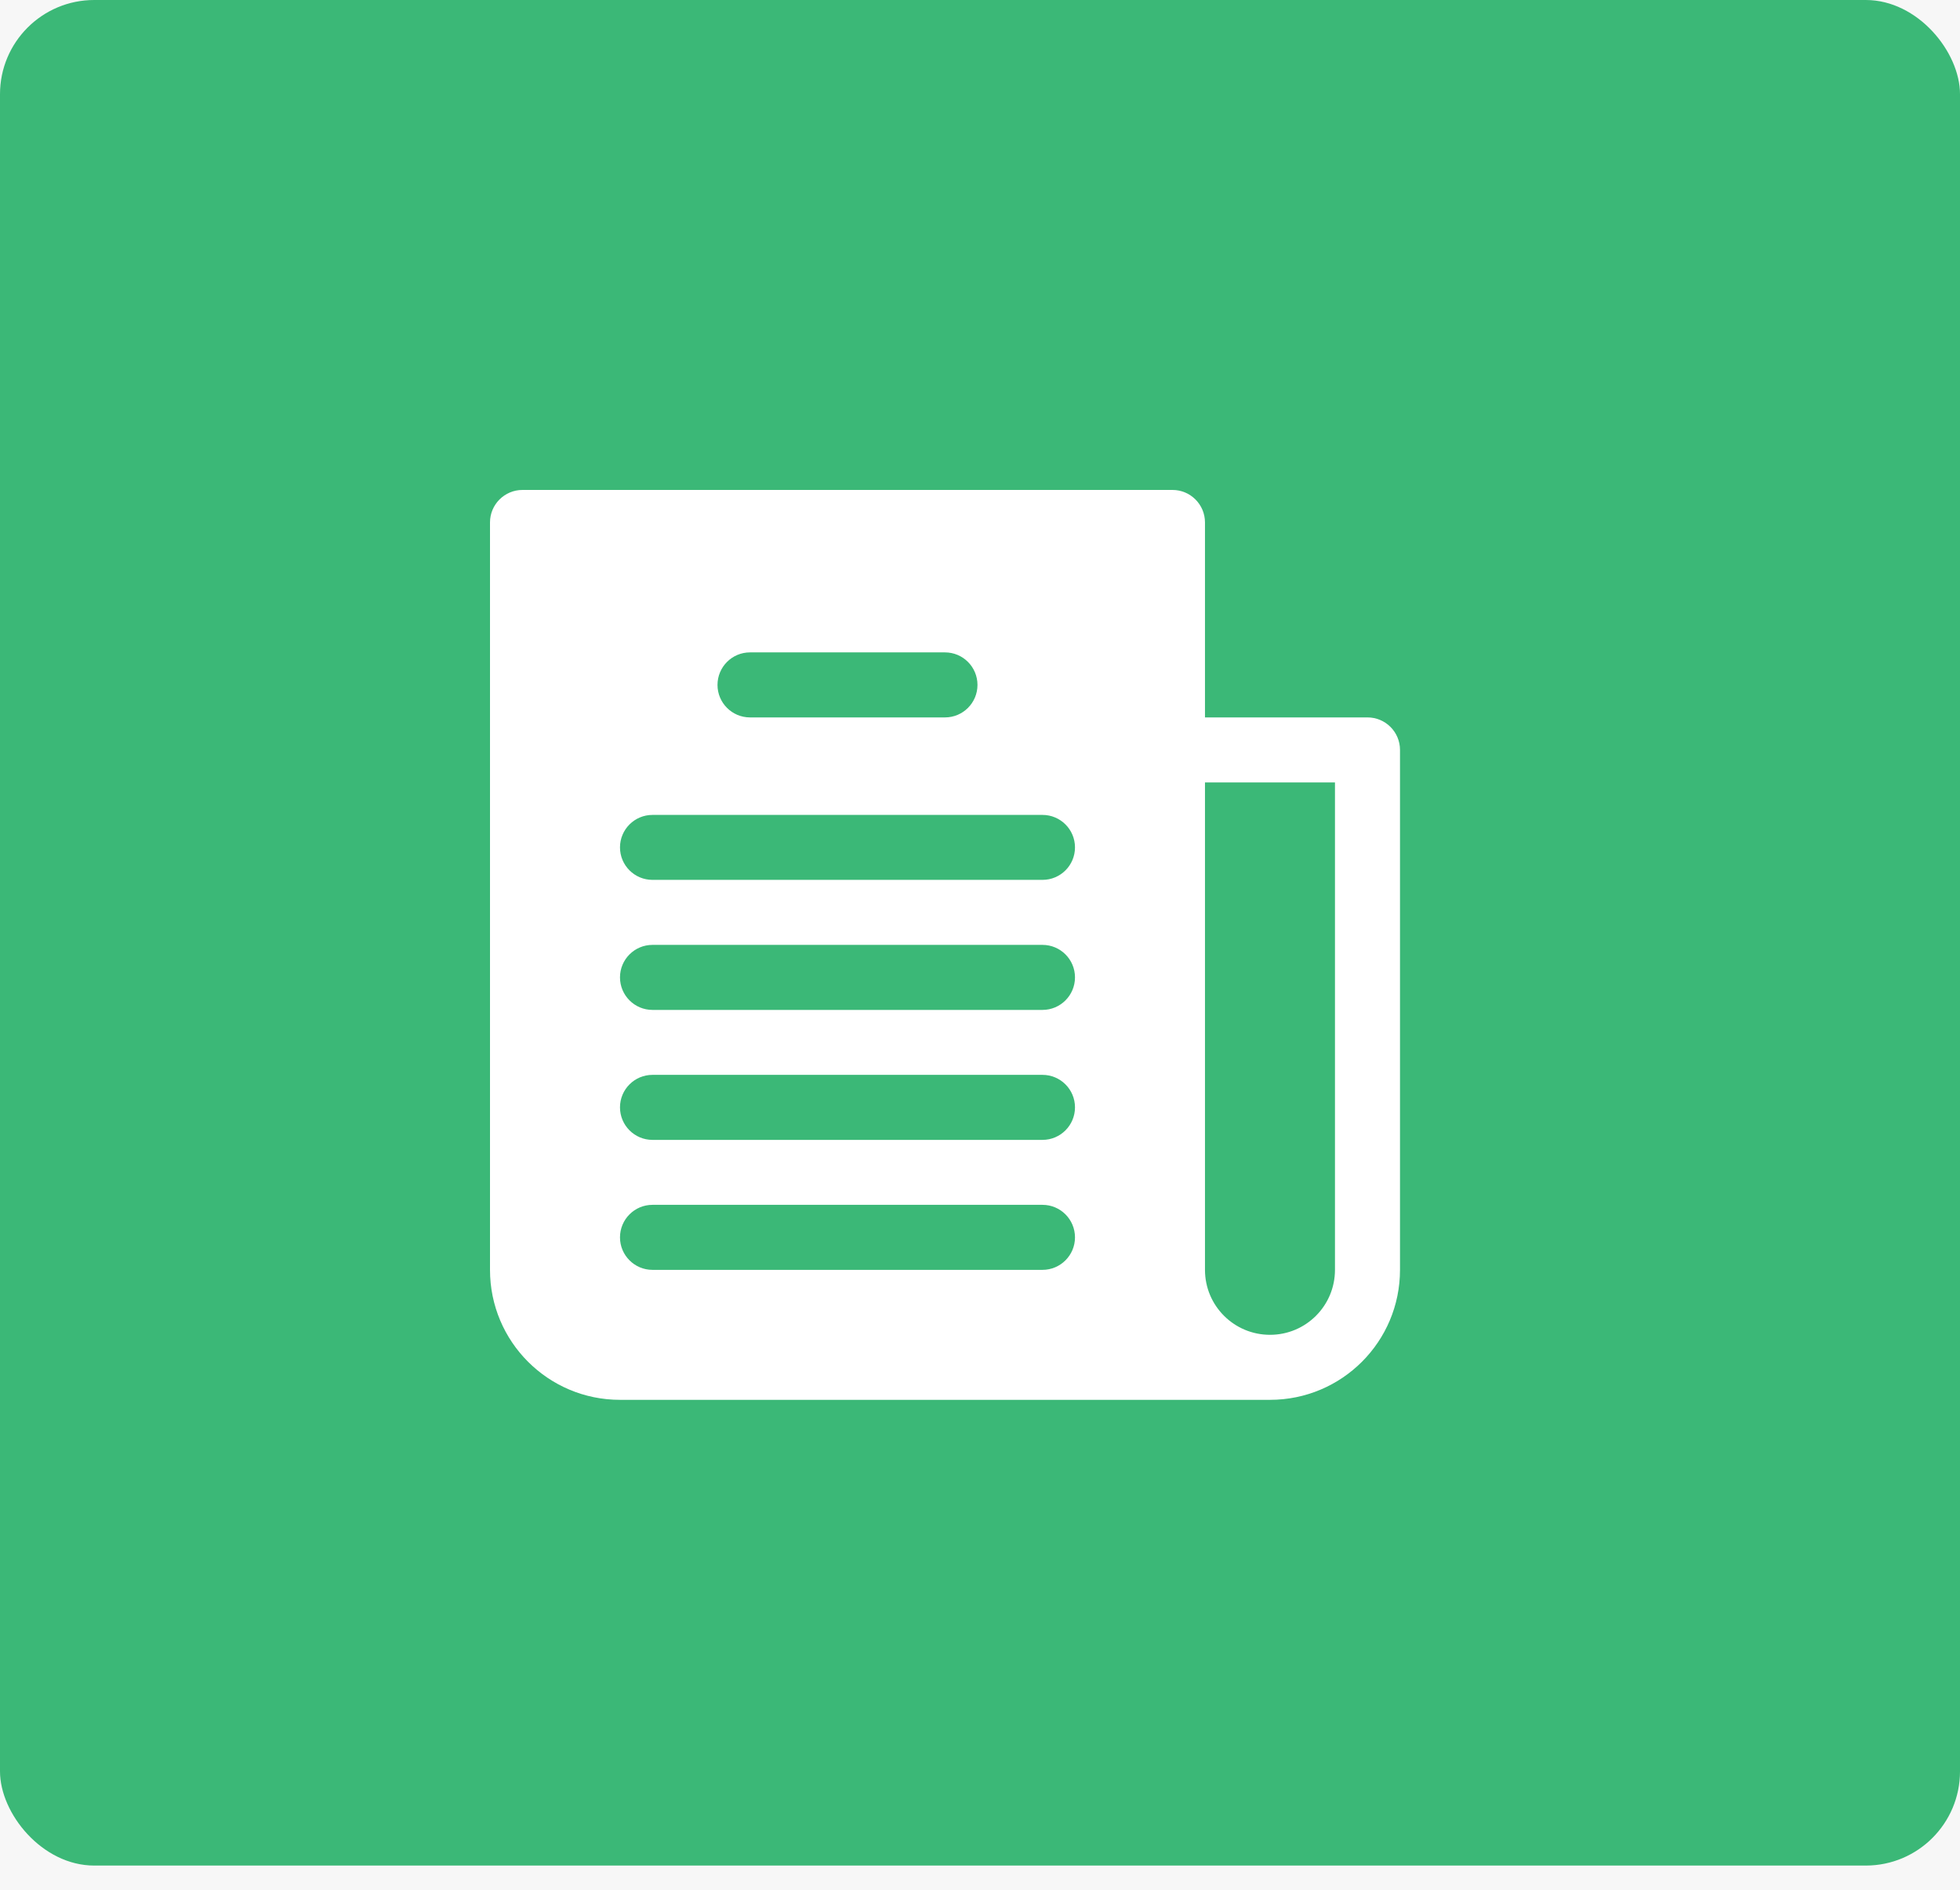 <svg width="28" height="27" viewBox="0 0 28 27" fill="none" xmlns="http://www.w3.org/2000/svg">
<rect width="28" height="27" fill="#E5E5E5"/>
<g clip-path="url(#clip0)">
<rect width="1440" height="6675" transform="translate(-1079 -1290)" fill="white"/>
<rect width="1440" height="999" transform="translate(-1079 -663)" fill="#F7F7F7"/>
<rect width="28" height="26.654" rx="1.346" fill="#3BB877"/>
<path d="M19.536 10.25H17.214V7.464C17.214 7.208 17.006 7 16.75 7H7.464C7.208 7 7 7.208 7 7.464V18.143C7 19.169 7.831 20 8.857 20H18.143C19.169 20 20 19.169 20 18.143V10.714C20 10.458 19.792 10.25 19.536 10.25ZM10.714 9.321H13.5C13.756 9.321 13.964 9.529 13.964 9.786C13.964 10.042 13.756 10.25 13.5 10.25H10.714C10.458 10.25 10.25 10.042 10.25 9.786C10.25 9.529 10.458 9.321 10.714 9.321ZM14.893 18.143H9.321C9.065 18.143 8.857 17.935 8.857 17.679C8.857 17.422 9.065 17.214 9.321 17.214H14.893C15.149 17.214 15.357 17.422 15.357 17.679C15.357 17.935 15.149 18.143 14.893 18.143ZM14.893 16.286H9.321C9.065 16.286 8.857 16.078 8.857 15.821C8.857 15.565 9.065 15.357 9.321 15.357H14.893C15.149 15.357 15.357 15.565 15.357 15.821C15.357 16.078 15.149 16.286 14.893 16.286ZM14.893 14.429H9.321C9.065 14.429 8.857 14.221 8.857 13.964C8.857 13.708 9.065 13.5 9.321 13.5H14.893C15.149 13.5 15.357 13.708 15.357 13.964C15.357 14.221 15.149 14.429 14.893 14.429ZM14.893 12.571H9.321C9.065 12.571 8.857 12.364 8.857 12.107C8.857 11.851 9.065 11.643 9.321 11.643H14.893C15.149 11.643 15.357 11.851 15.357 12.107C15.357 12.364 15.149 12.571 14.893 12.571ZM19.071 18.143C19.071 18.656 18.656 19.071 18.143 19.071C17.63 19.071 17.214 18.656 17.214 18.143V11.179H19.071V18.143H19.071Z" fill="white"/>
</g>
<defs>
<clipPath id="clip0">
<rect width="1440" height="6675" fill="white" transform="translate(-1079 -1290)"/>
</clipPath>
</defs>
</svg>
